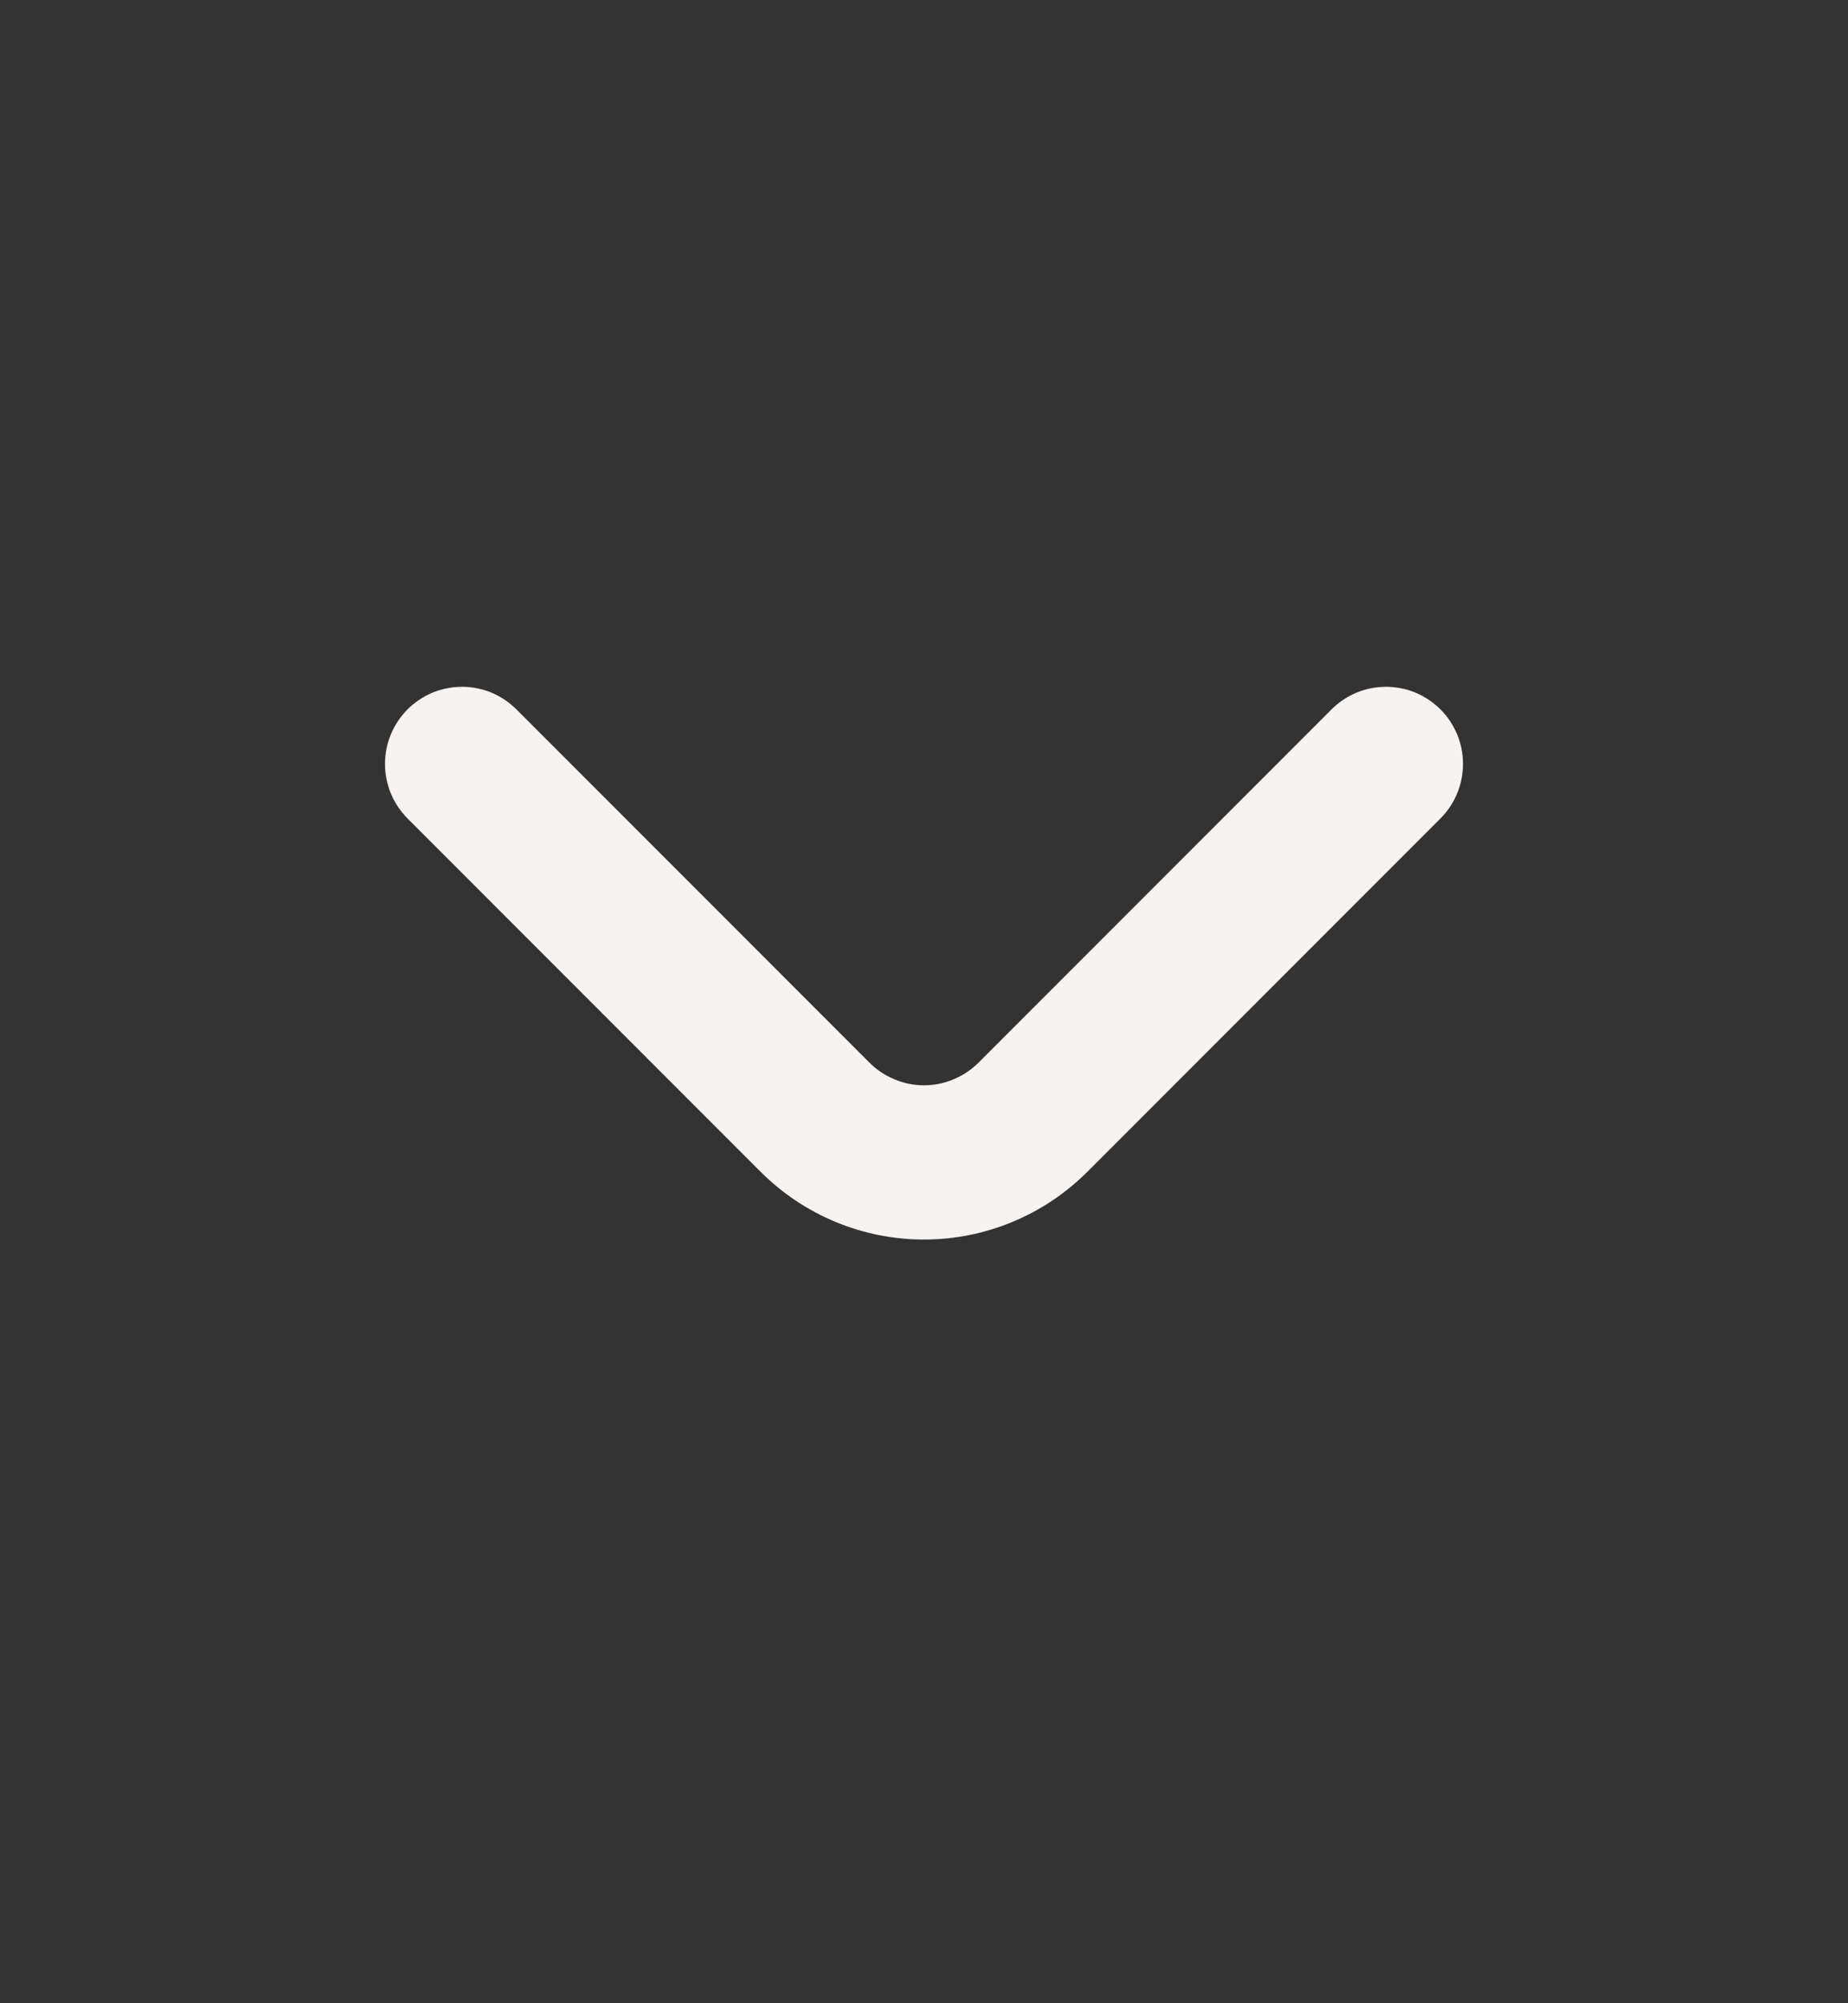 <svg width="12" height="13" viewBox="0 0 12 13" fill="none" xmlns="http://www.w3.org/2000/svg">
<rect x="0" y="0" width="12" height="13" fill="#333333" stroke="none"/>
<path d="M9.355 4.605C9.308 4.558 9.253 4.521 9.192 4.495C9.131 4.47 9.066 4.457 9 4.457C8.934 4.457 8.869 4.47 8.808 4.495C8.747 4.521 8.691 4.558 8.645 4.605L6.355 6.895C6.308 6.942 6.253 6.979 6.192 7.004C6.131 7.03 6.066 7.043 6 7.043C5.934 7.043 5.869 7.03 5.808 7.004C5.747 6.979 5.691 6.942 5.645 6.895L3.355 4.605C3.308 4.558 3.253 4.521 3.192 4.495C3.131 4.47 3.066 4.457 3 4.457C2.934 4.457 2.869 4.47 2.808 4.495C2.747 4.521 2.691 4.558 2.645 4.605C2.552 4.699 2.5 4.825 2.5 4.957C2.5 5.09 2.552 5.216 2.645 5.31L4.94 7.605C5.221 7.886 5.602 8.044 6 8.044C6.397 8.044 6.779 7.886 7.06 7.605L9.355 5.31C9.448 5.216 9.5 5.09 9.5 4.957C9.5 4.825 9.448 4.699 9.355 4.605Z" fill="#F6F3F0"/>
</svg>
